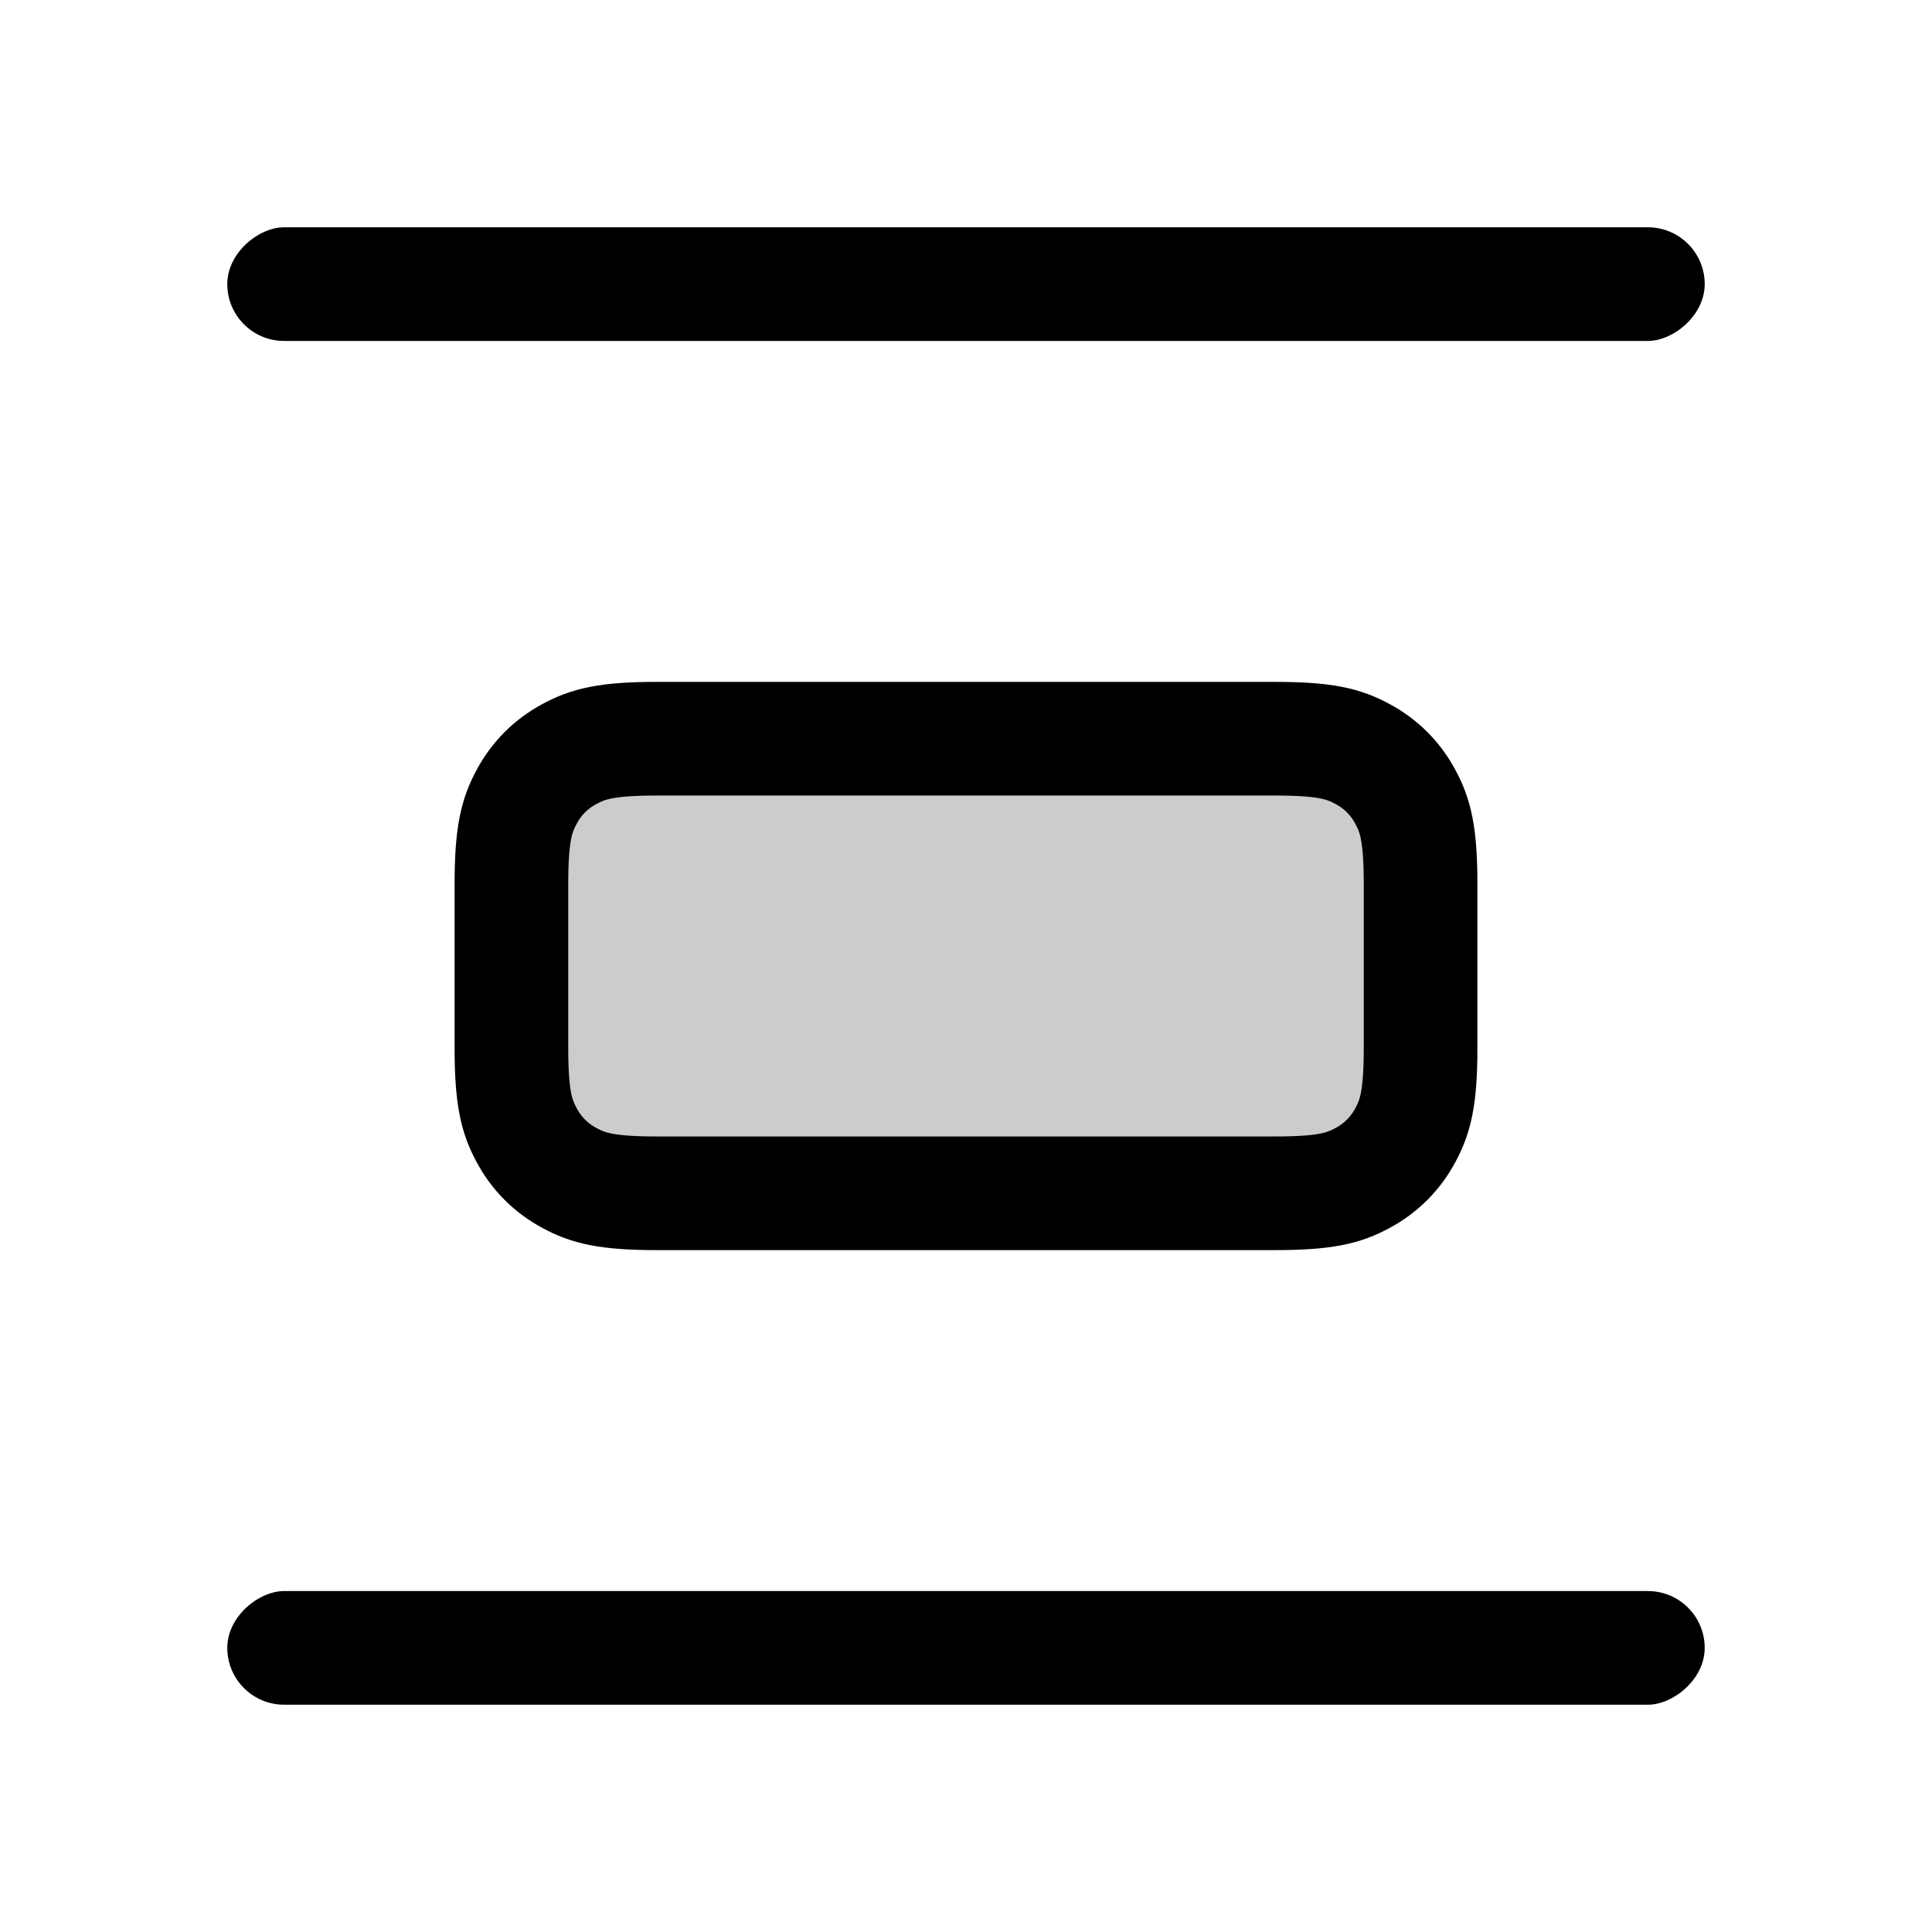 <?xml version="1.0" encoding="UTF-8"?>
<svg width="17px" height="17px" viewBox="0 0 17 17" version="1.1" xmlns="http://www.w3.org/2000/svg" xmlns:xlink="http://www.w3.org/1999/xlink">
    <title>Mac/Monochrome/17x17/img.distribute.vertical.17</title>
    <g id="Mac/Monochrome/17x17/img.distribute.vertical.17" stroke="none" stroke-width="1" fill="none" fill-rule="evenodd">
        <g id="Icon" transform="translate(8.5, 8.5) rotate(90) translate(-8.5, -8.5) translate(2, 2)" fill="#000000">
            <rect id="Rectangle-16" x="0" y="0" width="1" height="13" rx="0.5"></rect>
            <rect id="Rectangle-16" x="12" y="0" width="1" height="13" rx="0.5"></rect>
            <path d="M5.782,2.5 L7.218,2.5 C7.664,2.5 7.825,2.546 7.988,2.634 C8.151,2.721 8.279,2.849 8.366,3.012 C8.454,3.175 8.5,3.336 8.5,3.782 L8.5,9.218 C8.5,9.664 8.454,9.825 8.366,9.988 C8.279,10.151 8.151,10.279 7.988,10.366 C7.825,10.454 7.664,10.5 7.218,10.5 L5.782,10.5 C5.336,10.5 5.175,10.454 5.012,10.366 C4.849,10.279 4.721,10.151 4.634,9.988 C4.546,9.825 4.5,9.664 4.5,9.218 L4.5,3.782 C4.5,3.336 4.546,3.175 4.634,3.012 C4.721,2.849 4.849,2.721 5.012,2.634 C5.175,2.546 5.336,2.5 5.782,2.5 Z" id="Rectangle-2" stroke="#000000" fill-opacity="0.2"></path>
        </g>
    </g>
</svg>